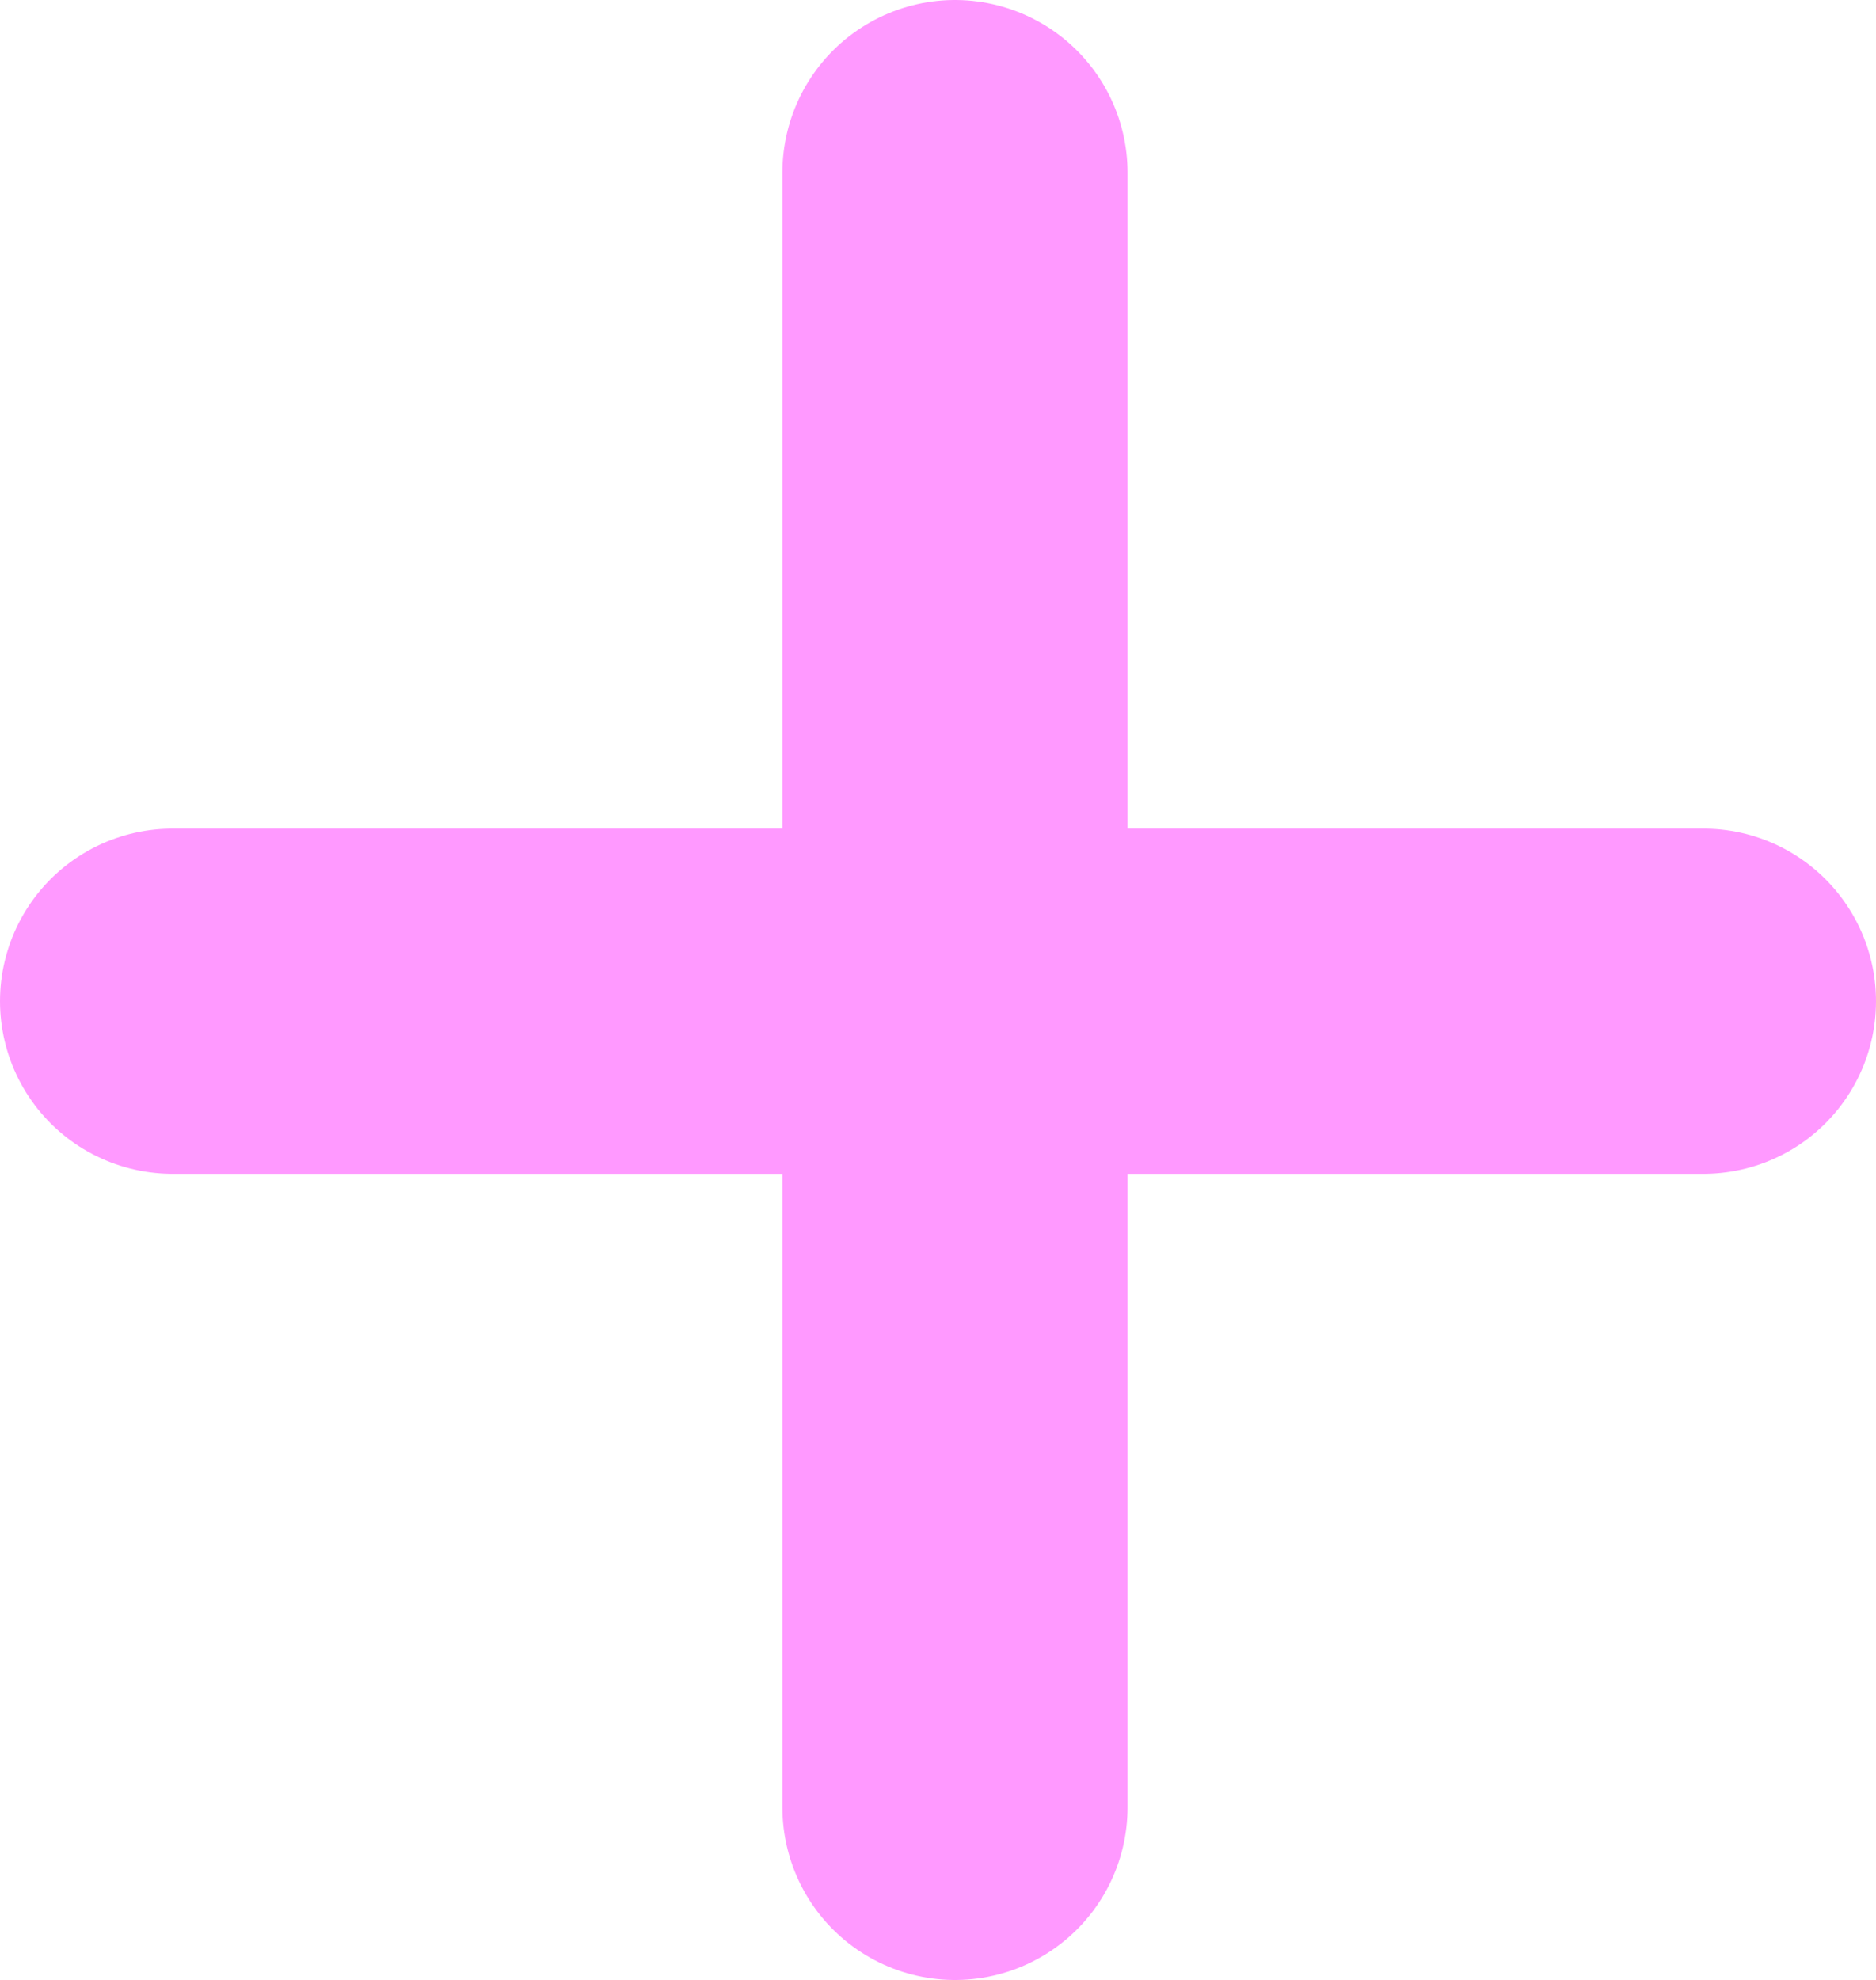 <?xml version="1.0" encoding="UTF-8" standalone="no"?>
<svg xmlns:xlink="http://www.w3.org/1999/xlink" height="172.05px" width="163.05px" xmlns="http://www.w3.org/2000/svg">
  <g transform="matrix(1.0, 0.0, 0.0, 1.0, 15.0, 15.0)">
    <path d="M0.0 72.0 L68.0 72.0 68.0 0.0 M133.05 72.0 L68.0 72.0 68.0 142.05" fill="none" stroke="#ff99ff" stroke-linecap="round" stroke-linejoin="round" stroke-width="30.0"/>
  </g>
</svg>
